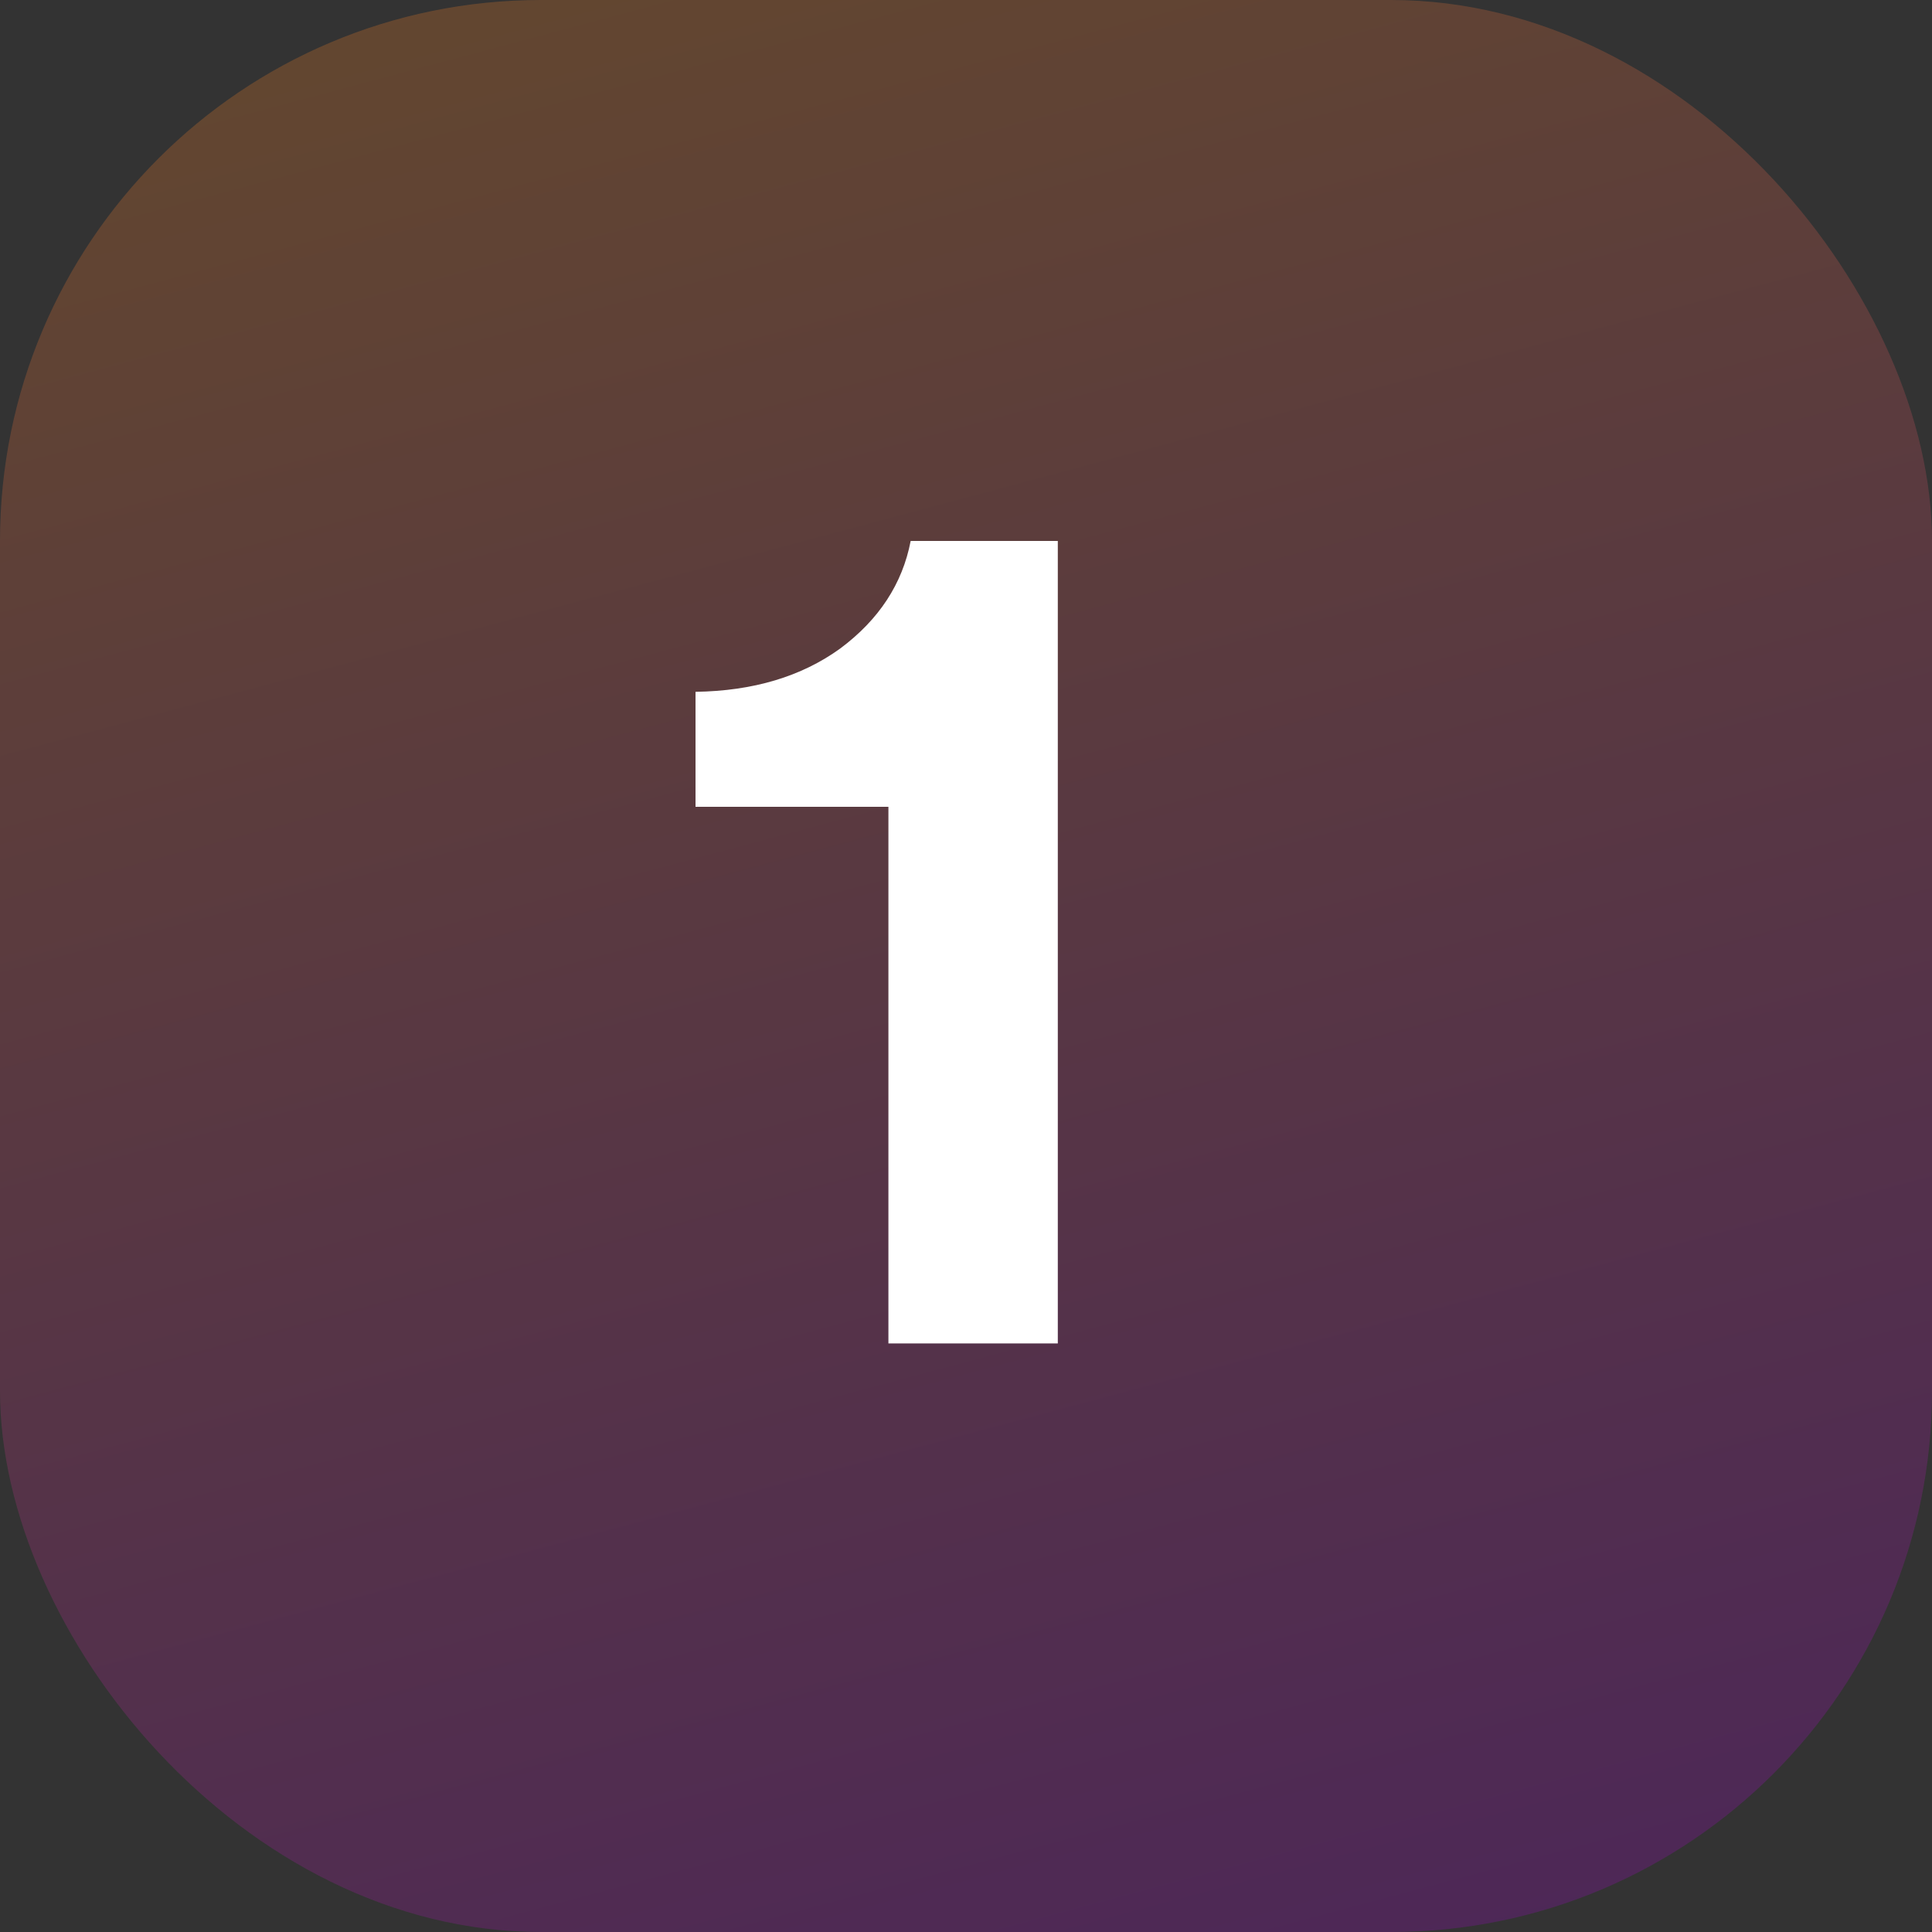 <svg width="50" height="50" viewBox="0 0 50 50" fill="none" xmlns="http://www.w3.org/2000/svg">
<rect x="0" y="0" width="50" height="50" fill="#333333" stroke="none"/>
<g style="mix-blend-mode:screen">
<rect width="50" height="50" rx="14" fill="url(#paint0_linear_829_964)" fill-opacity="0.25"/>
</g>
<path d="M27.376 34.768H22.992V20.88H18V17.904C19.493 17.883 20.741 17.509 21.744 16.784C22.747 16.037 23.355 15.109 23.568 14H27.376V34.768Z" fill="white"/>
<defs>
<linearGradient id="paint0_linear_829_964" x1="0" y1="0" x2="15.823" y2="59.144" gradientUnits="userSpaceOnUse">
<stop stop-color="#F7881E"/>
<stop offset="1" stop-color="#9900CC"/>
</linearGradient>
</defs>
</svg>
